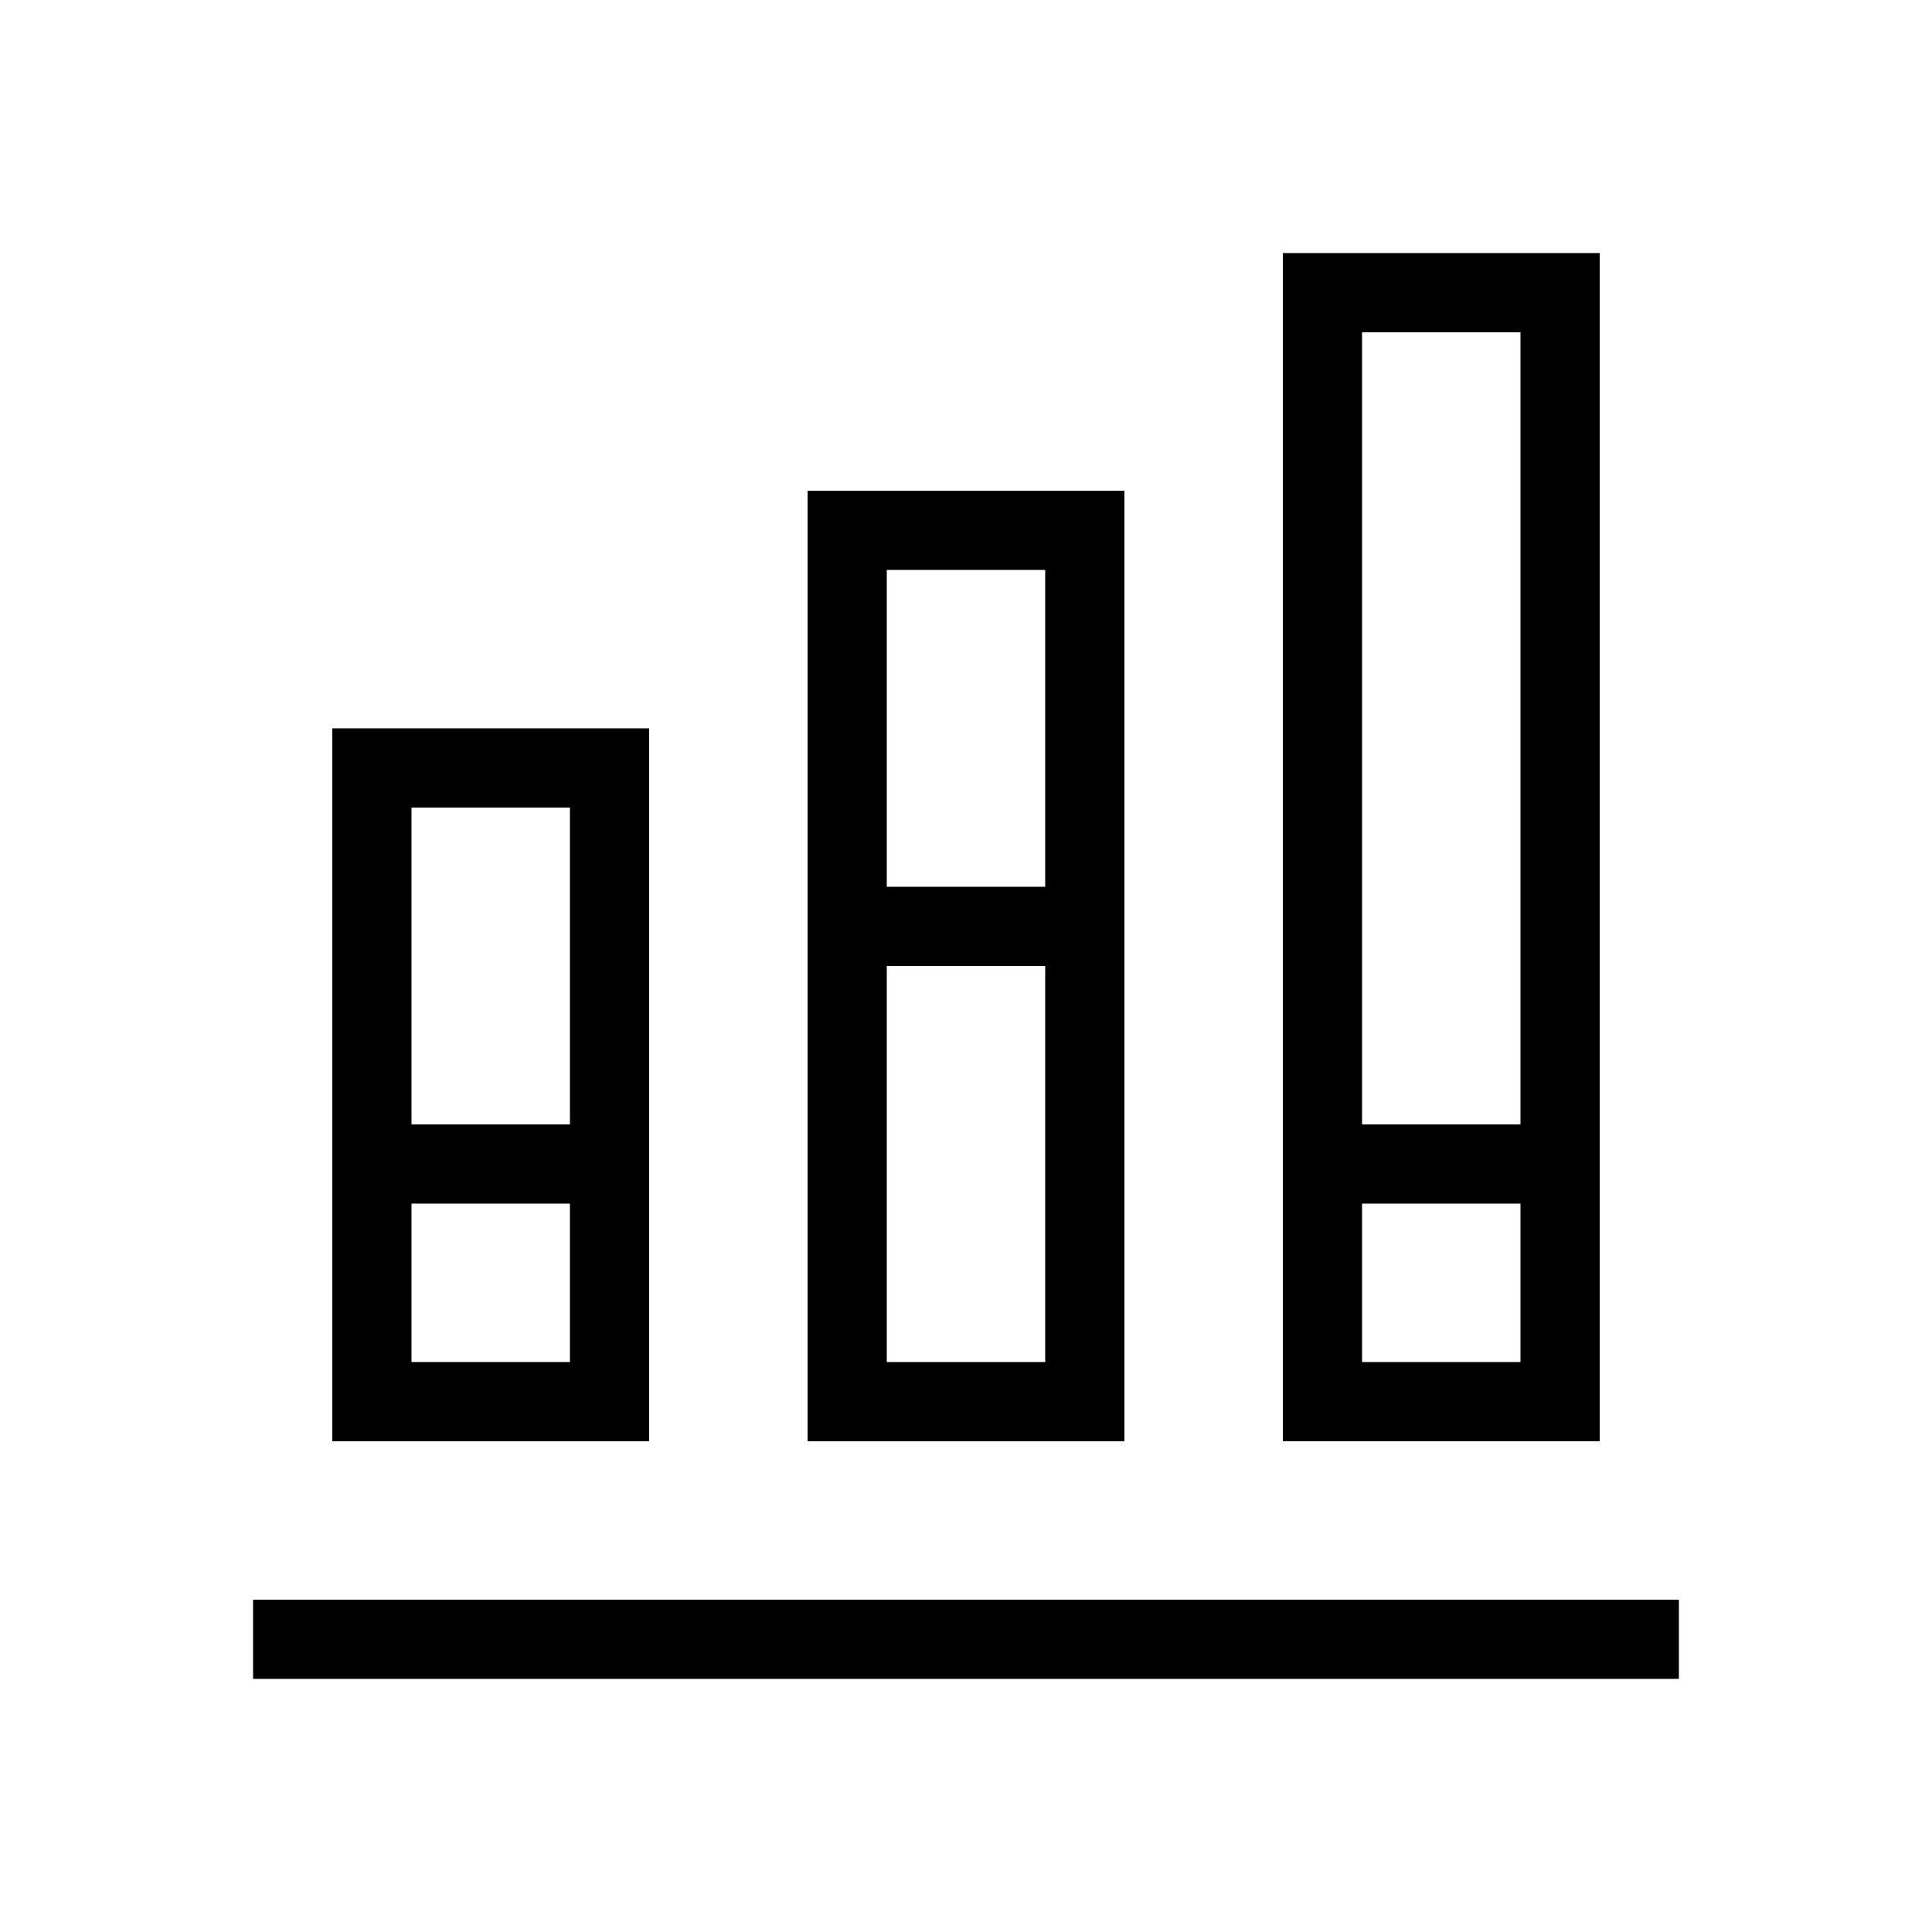 <?xml version="1.0" encoding="UTF-8"?>
<!-- Uploaded to: SVG Repo, www.svgrepo.com, Generator: SVG Repo Mixer Tools -->
<svg fill="#000000" width="800px" height="800px" version="1.1" viewBox="144 144 512 512" xmlns="http://www.w3.org/2000/svg">
 <path d="m232.06 441.98v83.969h83.969v-188.93h-83.969zm62.977 62.973h-41.984v-41.984h41.984zm-41.984-146.94h41.984v83.969h-41.984zm104.96 20.992v146.95h83.969v-251.91h-83.969zm62.977 125.95h-41.984v-104.96h41.984zm-41.984-209.92h41.984v83.969h-41.984zm104.96-83.969v314.88h83.969v-314.88zm62.977 293.89h-41.984v-41.984h41.984zm-41.984-62.973v-209.92h41.984v209.92zm83.969 146.94h-377.86v-20.992h377.86z"/>
</svg>